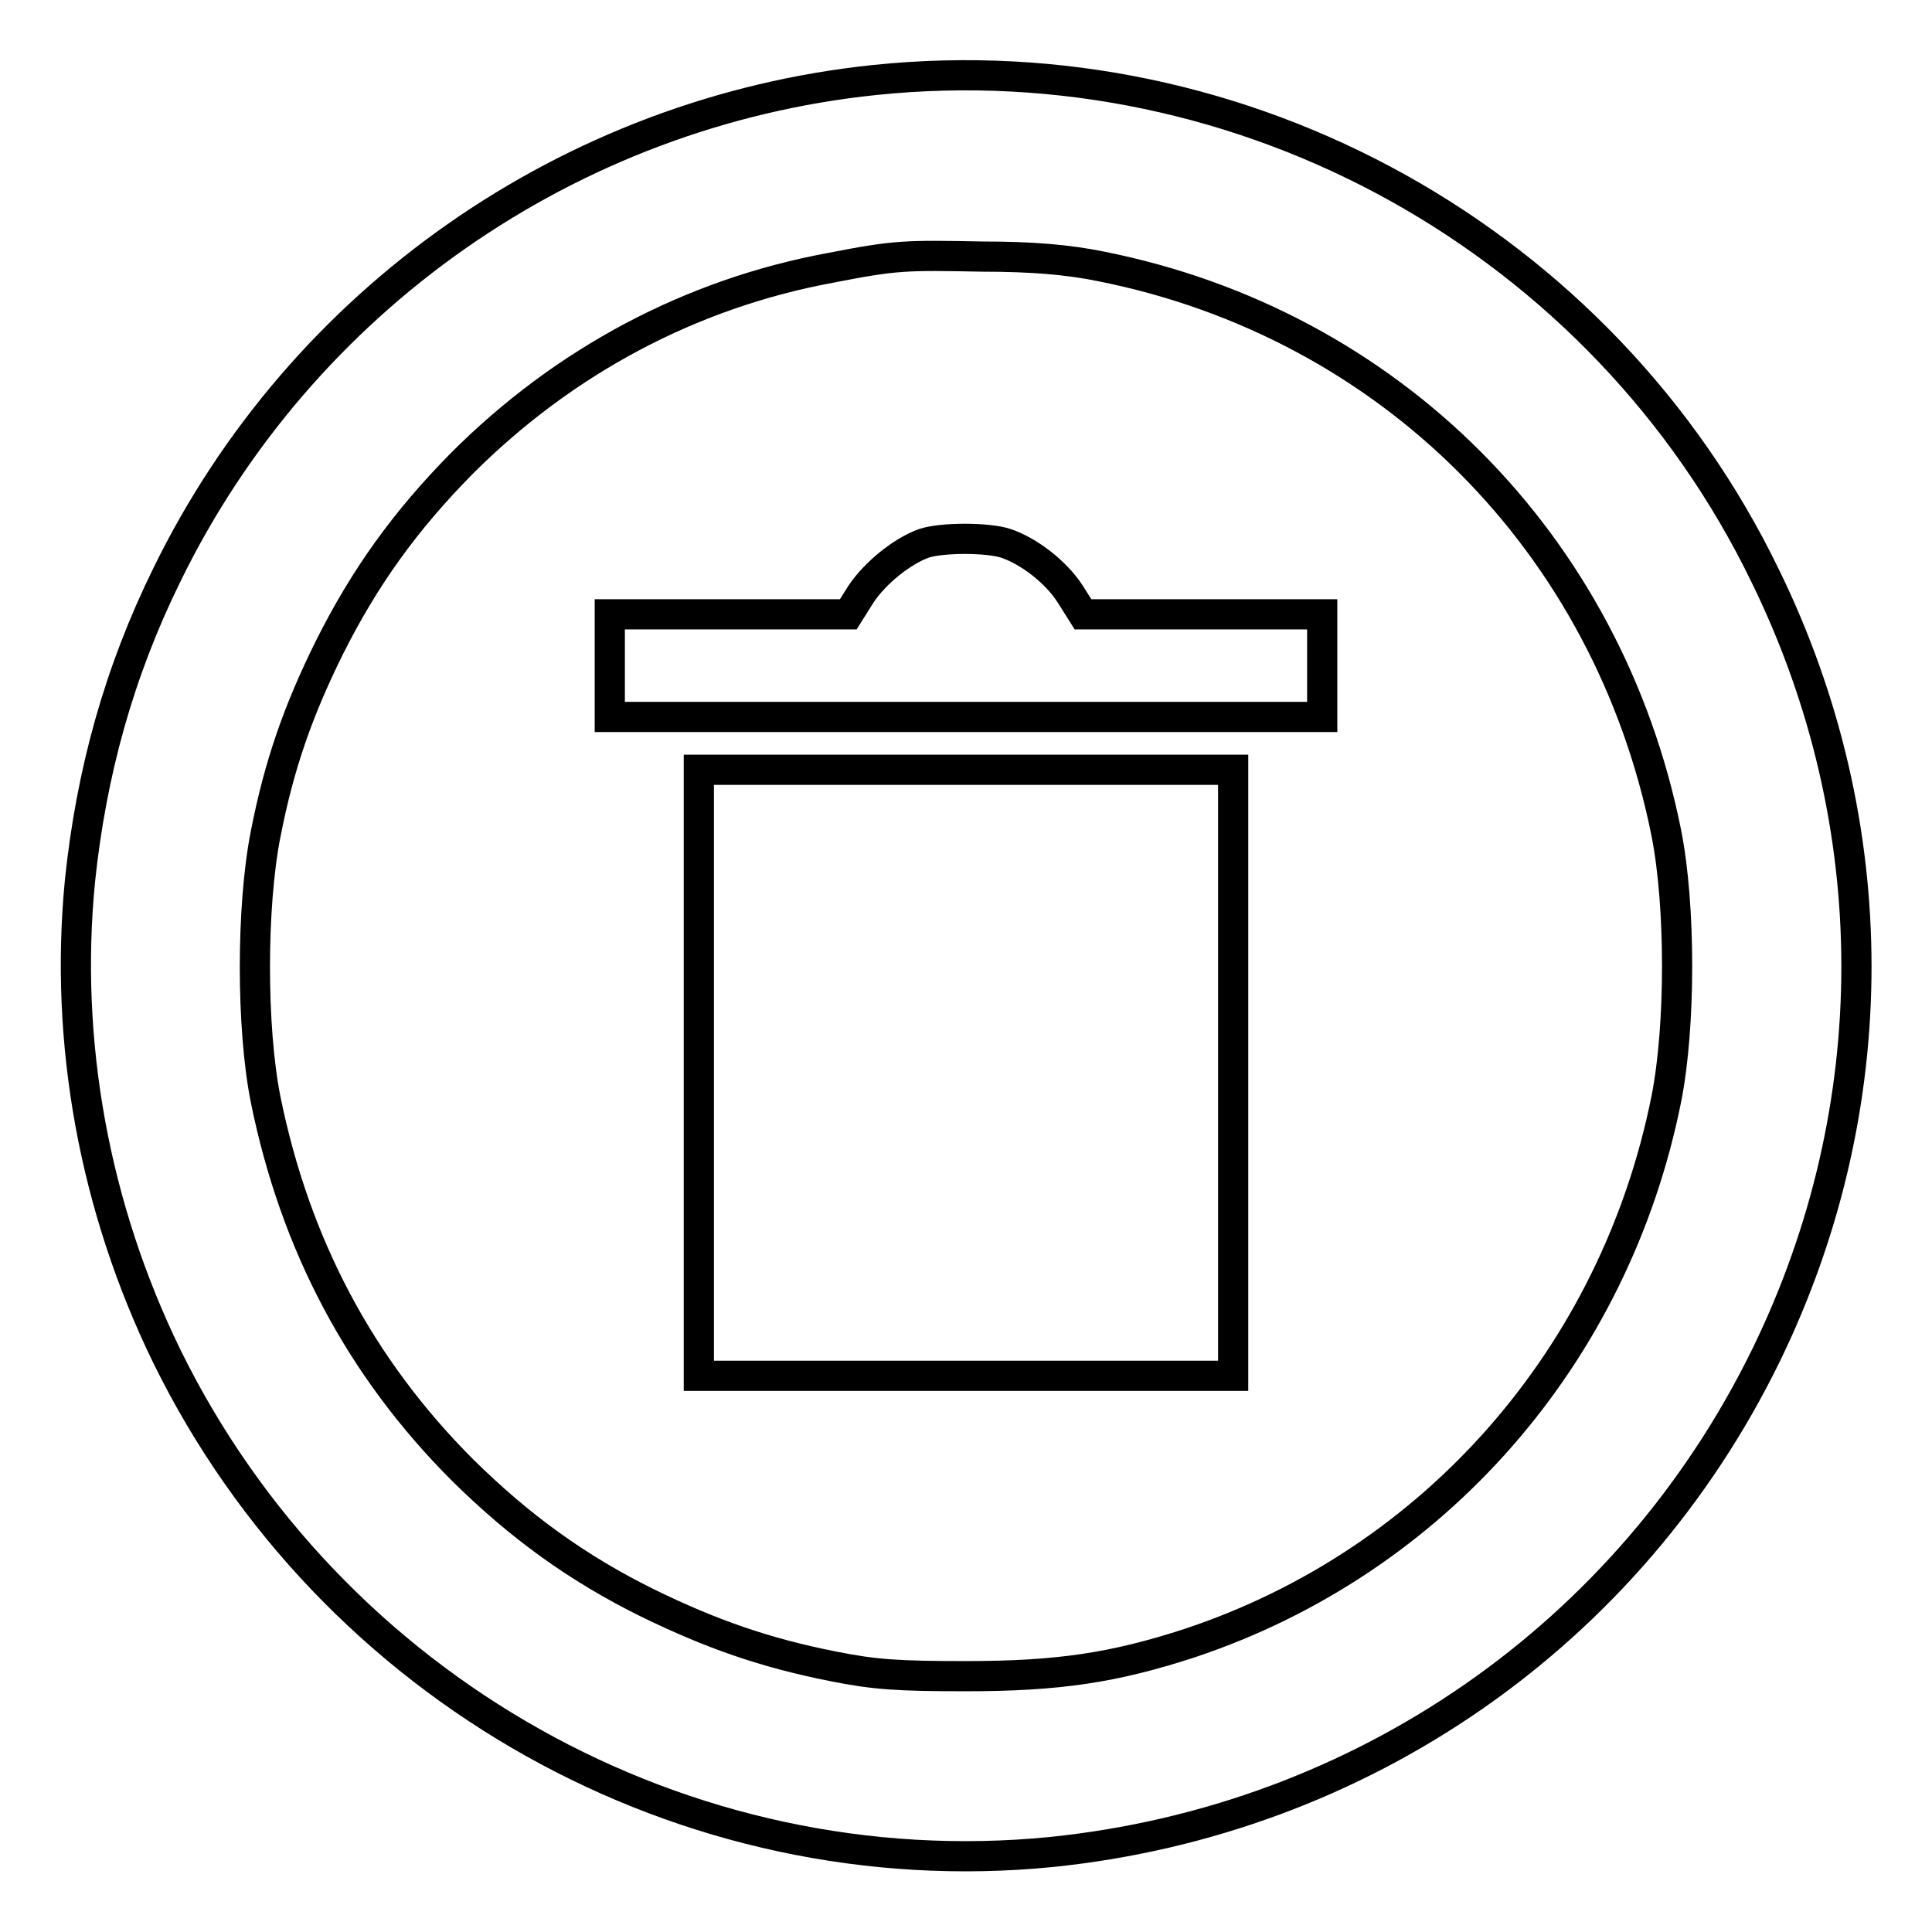 <?xml version="1.0" encoding="utf-8"?>
<!-- Svg Vector Icons : http://www.onlinewebfonts.com/icon -->
<!DOCTYPE svg PUBLIC "-//W3C//DTD SVG 1.1//EN" "http://www.w3.org/Graphics/SVG/1.1/DTD/svg11.dtd">
<svg version="1.1" xmlns="http://www.w3.org/2000/svg" xmlns:xlink="http://www.w3.org/1999/xlink" x="0px" y="0px" viewBox="0 0 256 256" enable-background="new 0 0 256 256" xml:space="preserve">
<g><g><g><path stroke-width="4" fill-opacity="0" stroke="#000000"  d="M115.9,10.6c-40.4,4.2-76,29.1-93.8,65.6c-6.3,12.8-10,26.1-11.5,40.5c-2.1,21.4,1.9,43.3,11.5,63c21.7,44.2,68.7,70.5,117.2,65.7c41.1-4.2,76.6-28.8,94.7-65.8c16-32.8,16-70.4-0.1-103.3C212.4,31.9,164.9,5.5,115.9,10.6z M145.9,35.3c38.2,7.6,67.2,36.6,74.9,75.1c1.9,9.6,1.9,25.6,0,35.2c-6.8,34-30.7,61.3-63.1,72.1c-10.1,3.3-17.5,4.4-29.7,4.4c-9,0-12.1-0.2-17.6-1.3c-9.1-1.8-16.2-4.3-24.6-8.4c-9.3-4.6-16.9-10.1-24.5-17.6c-13.6-13.6-22.2-29.9-26.1-49.1c-1.9-9.5-1.9-25.6,0-35.2c1.8-9.2,4.3-16.3,8.4-24.6c4.7-9.4,10.1-16.9,17.6-24.5c13.6-13.6,30.4-22.5,48.8-25.9c8.7-1.7,9.9-1.7,20.2-1.5C136.7,34,141.5,34.4,145.9,35.3z"/><path stroke-width="4" fill-opacity="0" stroke="#000000"  d="M122.4,72c-3,1.1-6.5,4-8.3,6.7l-1.7,2.7H96.7H80.8v6.8v6.8H128h47.2v-6.8v-6.8h-15.9h-15.8l-1.7-2.7c-1.8-2.8-5.3-5.6-8.5-6.7C130.9,71.2,124.8,71.2,122.4,72z"/><path stroke-width="4" fill-opacity="0" stroke="#000000"  d="M92.6,142.2v40.1H128h35.4v-40.1V102H128H92.6V142.2z"/></g></g></g>
</svg>